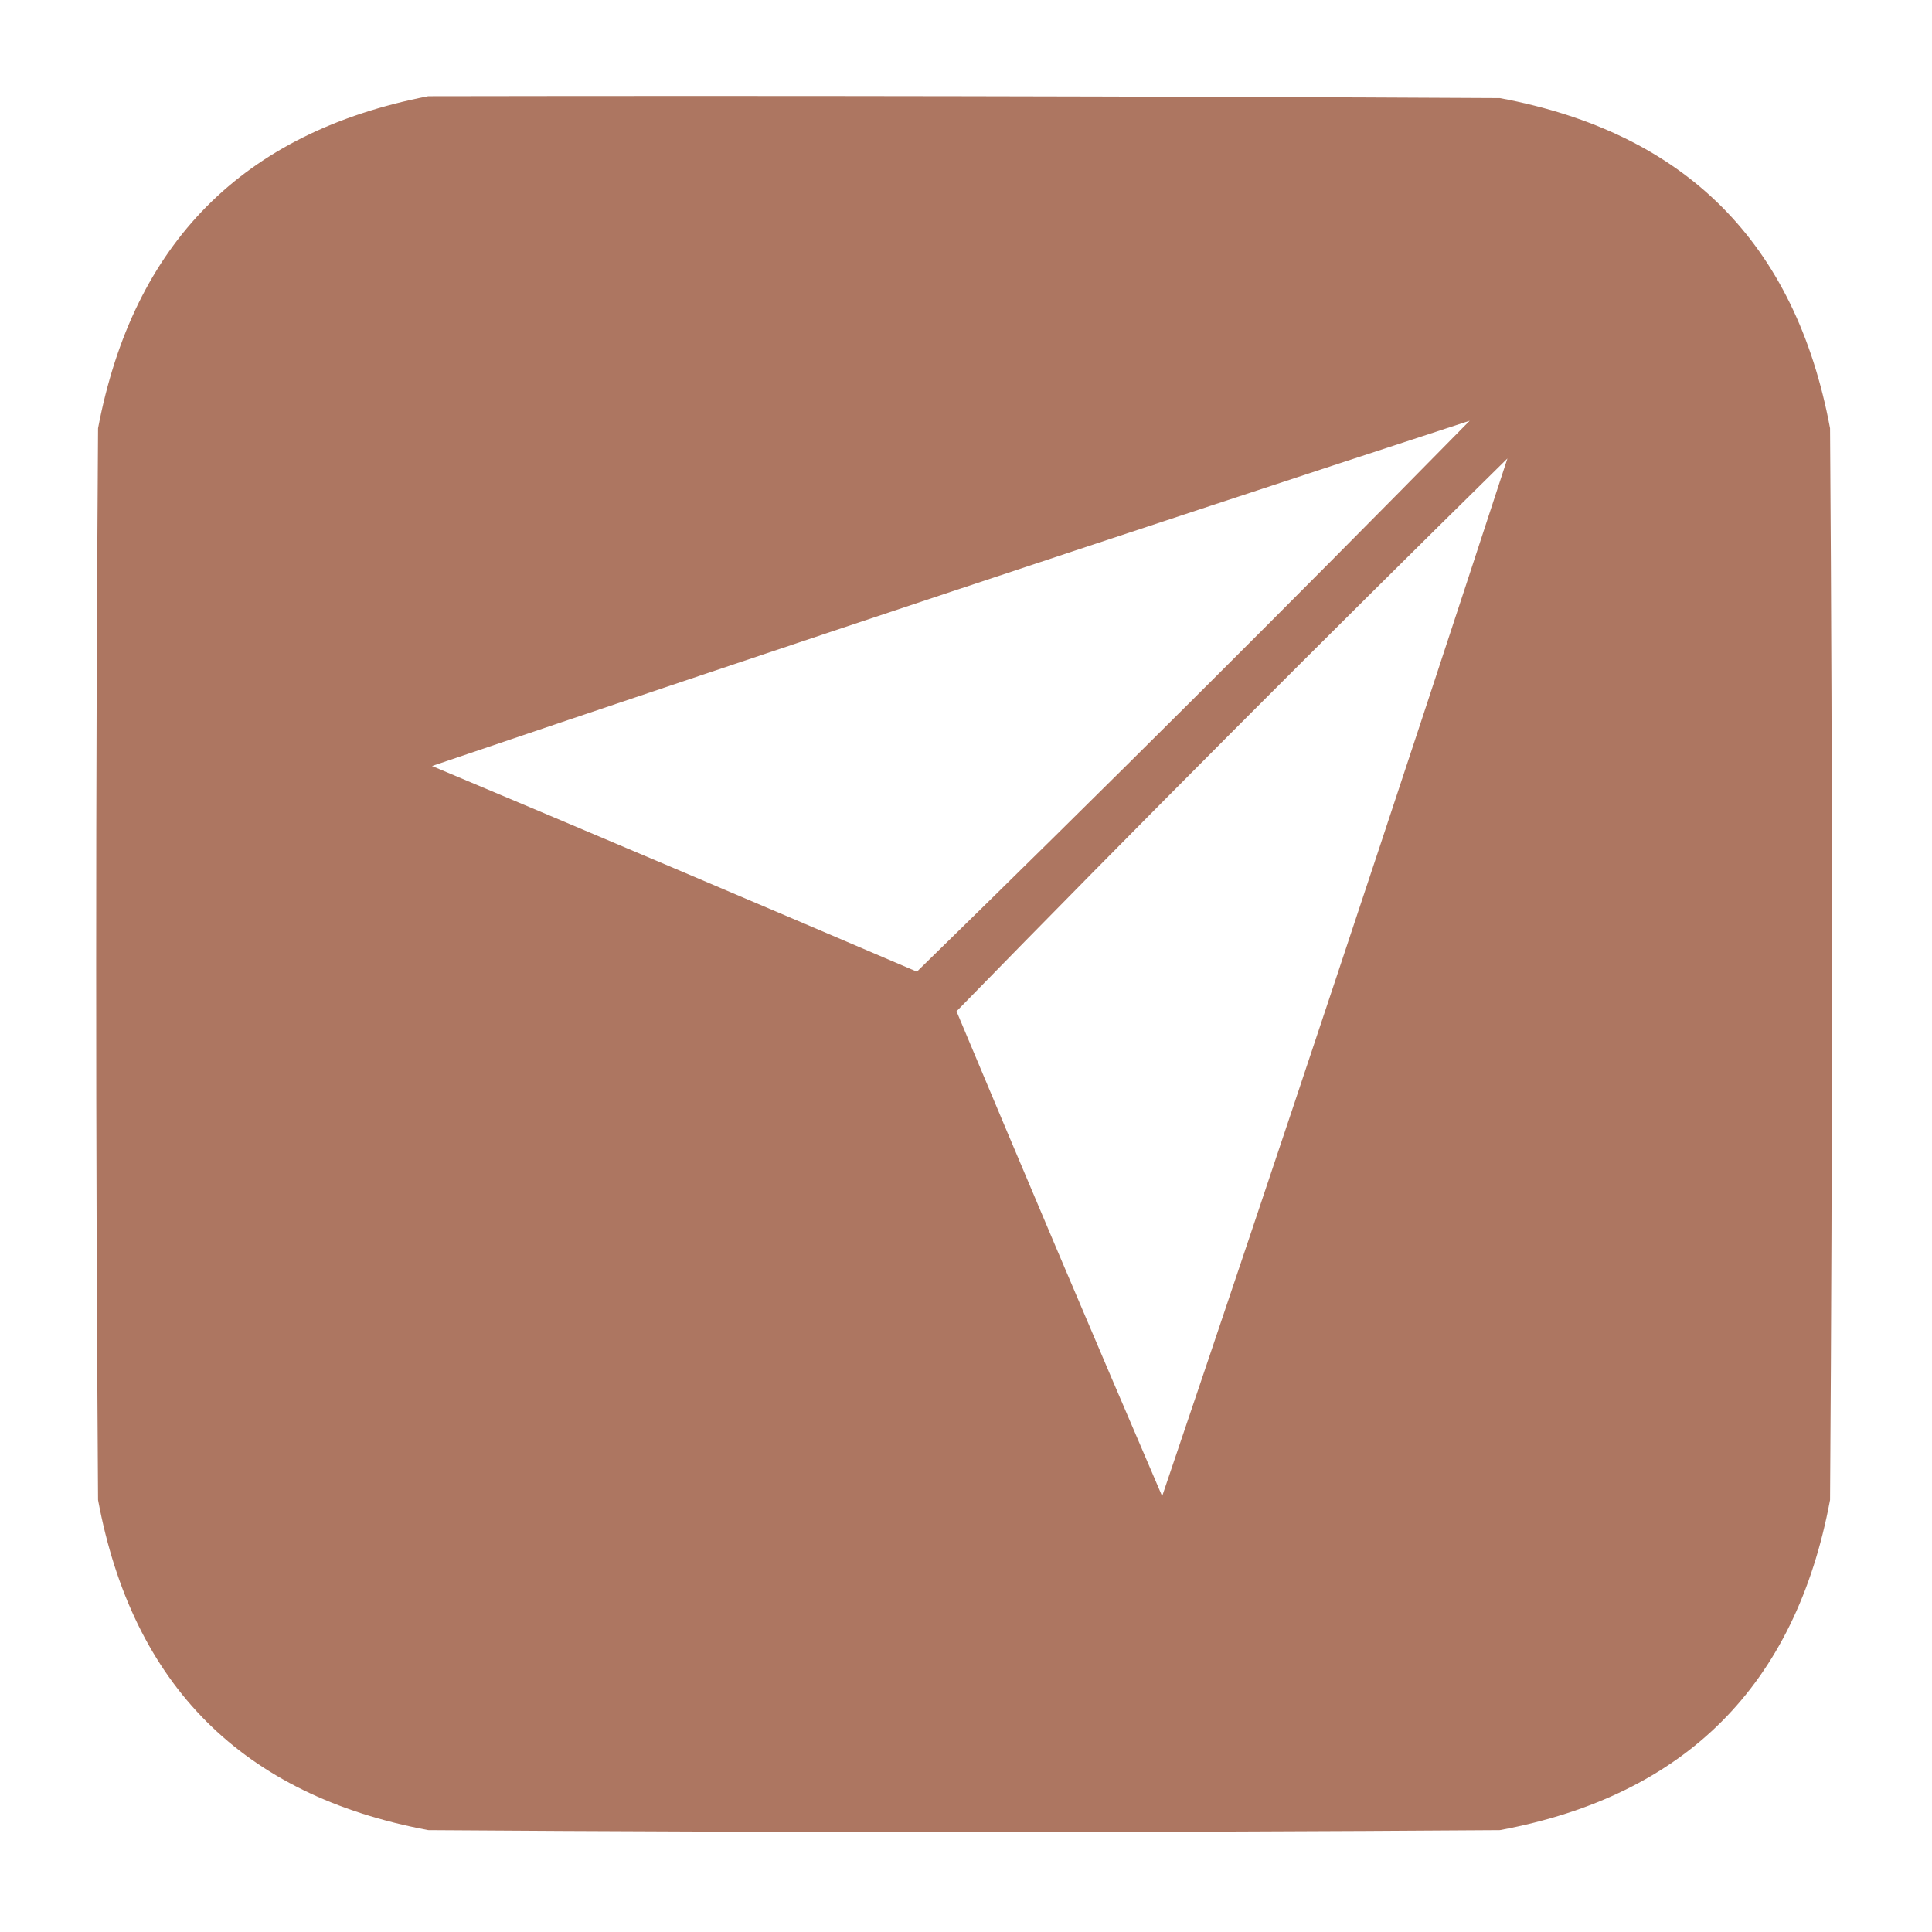 <?xml version="1.0" encoding="UTF-8"?> <svg xmlns="http://www.w3.org/2000/svg" width="132" height="132" viewBox="0 0 132 132" fill="none"><path opacity="0.993" fill-rule="evenodd" clip-rule="evenodd" d="M29.258 6.574C53.664 6.531 78.07 6.574 102.477 6.703C115.152 9.066 122.672 16.586 125.035 29.262C125.207 53.668 125.207 78.074 125.035 102.48C122.672 115.156 115.152 122.676 102.477 125.039C78.07 125.211 53.664 125.211 29.258 125.039C16.582 122.676 9.063 115.156 6.699 102.48C6.527 78.074 6.527 53.668 6.699 29.262C9.109 16.583 16.628 9.02 29.258 6.574ZM100.414 28.746C87.952 41.423 75.362 53.97 62.645 66.387C51.616 61.668 40.574 56.984 29.516 52.336C53.11 44.342 76.743 36.479 100.414 28.746ZM102.992 31.324C95.259 54.995 87.396 78.628 79.402 102.223C74.668 91.201 69.985 80.158 65.352 69.094C77.768 56.376 90.315 43.787 102.992 31.324Z" fill="#AD7661"></path></svg> 